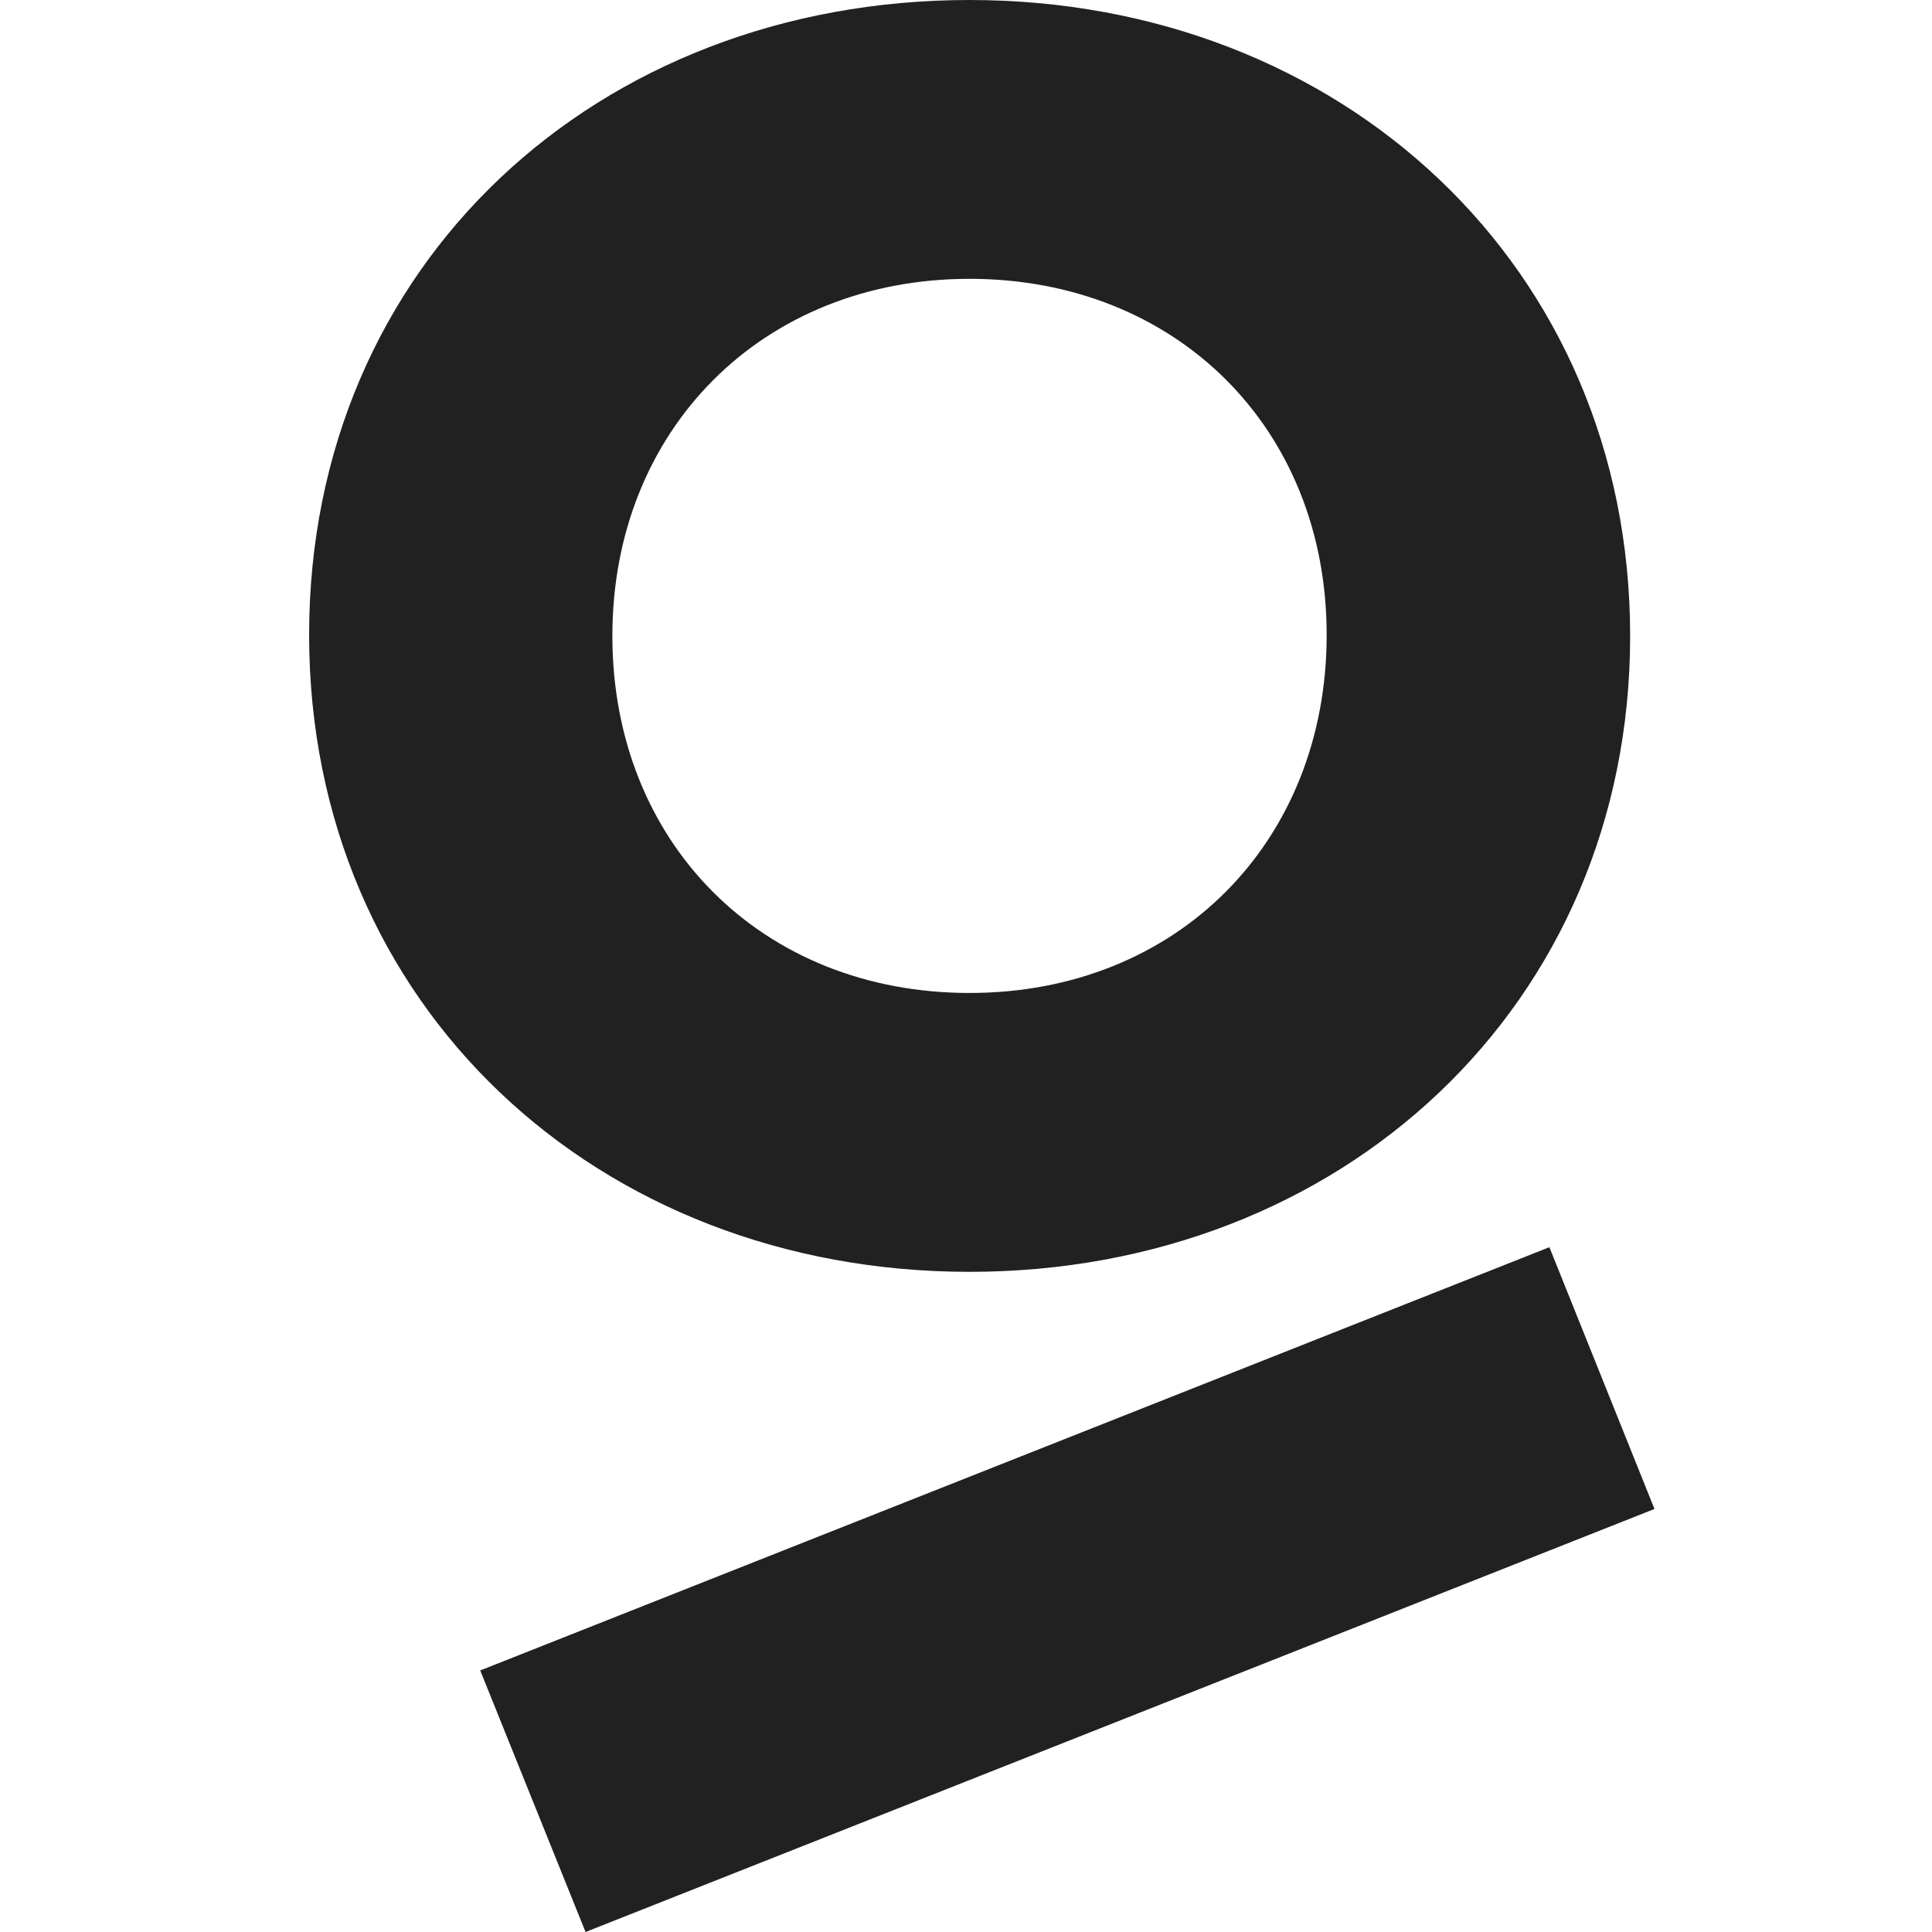 <?xml version="1.0" encoding="UTF-8"?> <svg xmlns="http://www.w3.org/2000/svg" width="50" height="50" viewBox="0 0 50 50" fill="none"> <path d="M25.09 25.698C19.71 25.698 15.848 21.805 15.848 16.457C15.848 11.11 19.742 7.216 25.09 7.216C30.439 7.216 34.334 11.078 34.334 16.431C34.334 21.785 30.471 25.698 25.09 25.698ZM25.09 32.915C34.717 32.915 42.188 26.016 42.188 16.457C42.188 6.898 34.717 0 25.09 0C15.464 0 8 6.833 8 16.431C8 26.029 15.471 32.915 25.09 32.915Z" fill="#212121"></path> <path d="M15.154 50L42.818 39.052L40.098 32.277L12.428 43.231L15.154 50Z" fill="#212121"></path> </svg> 